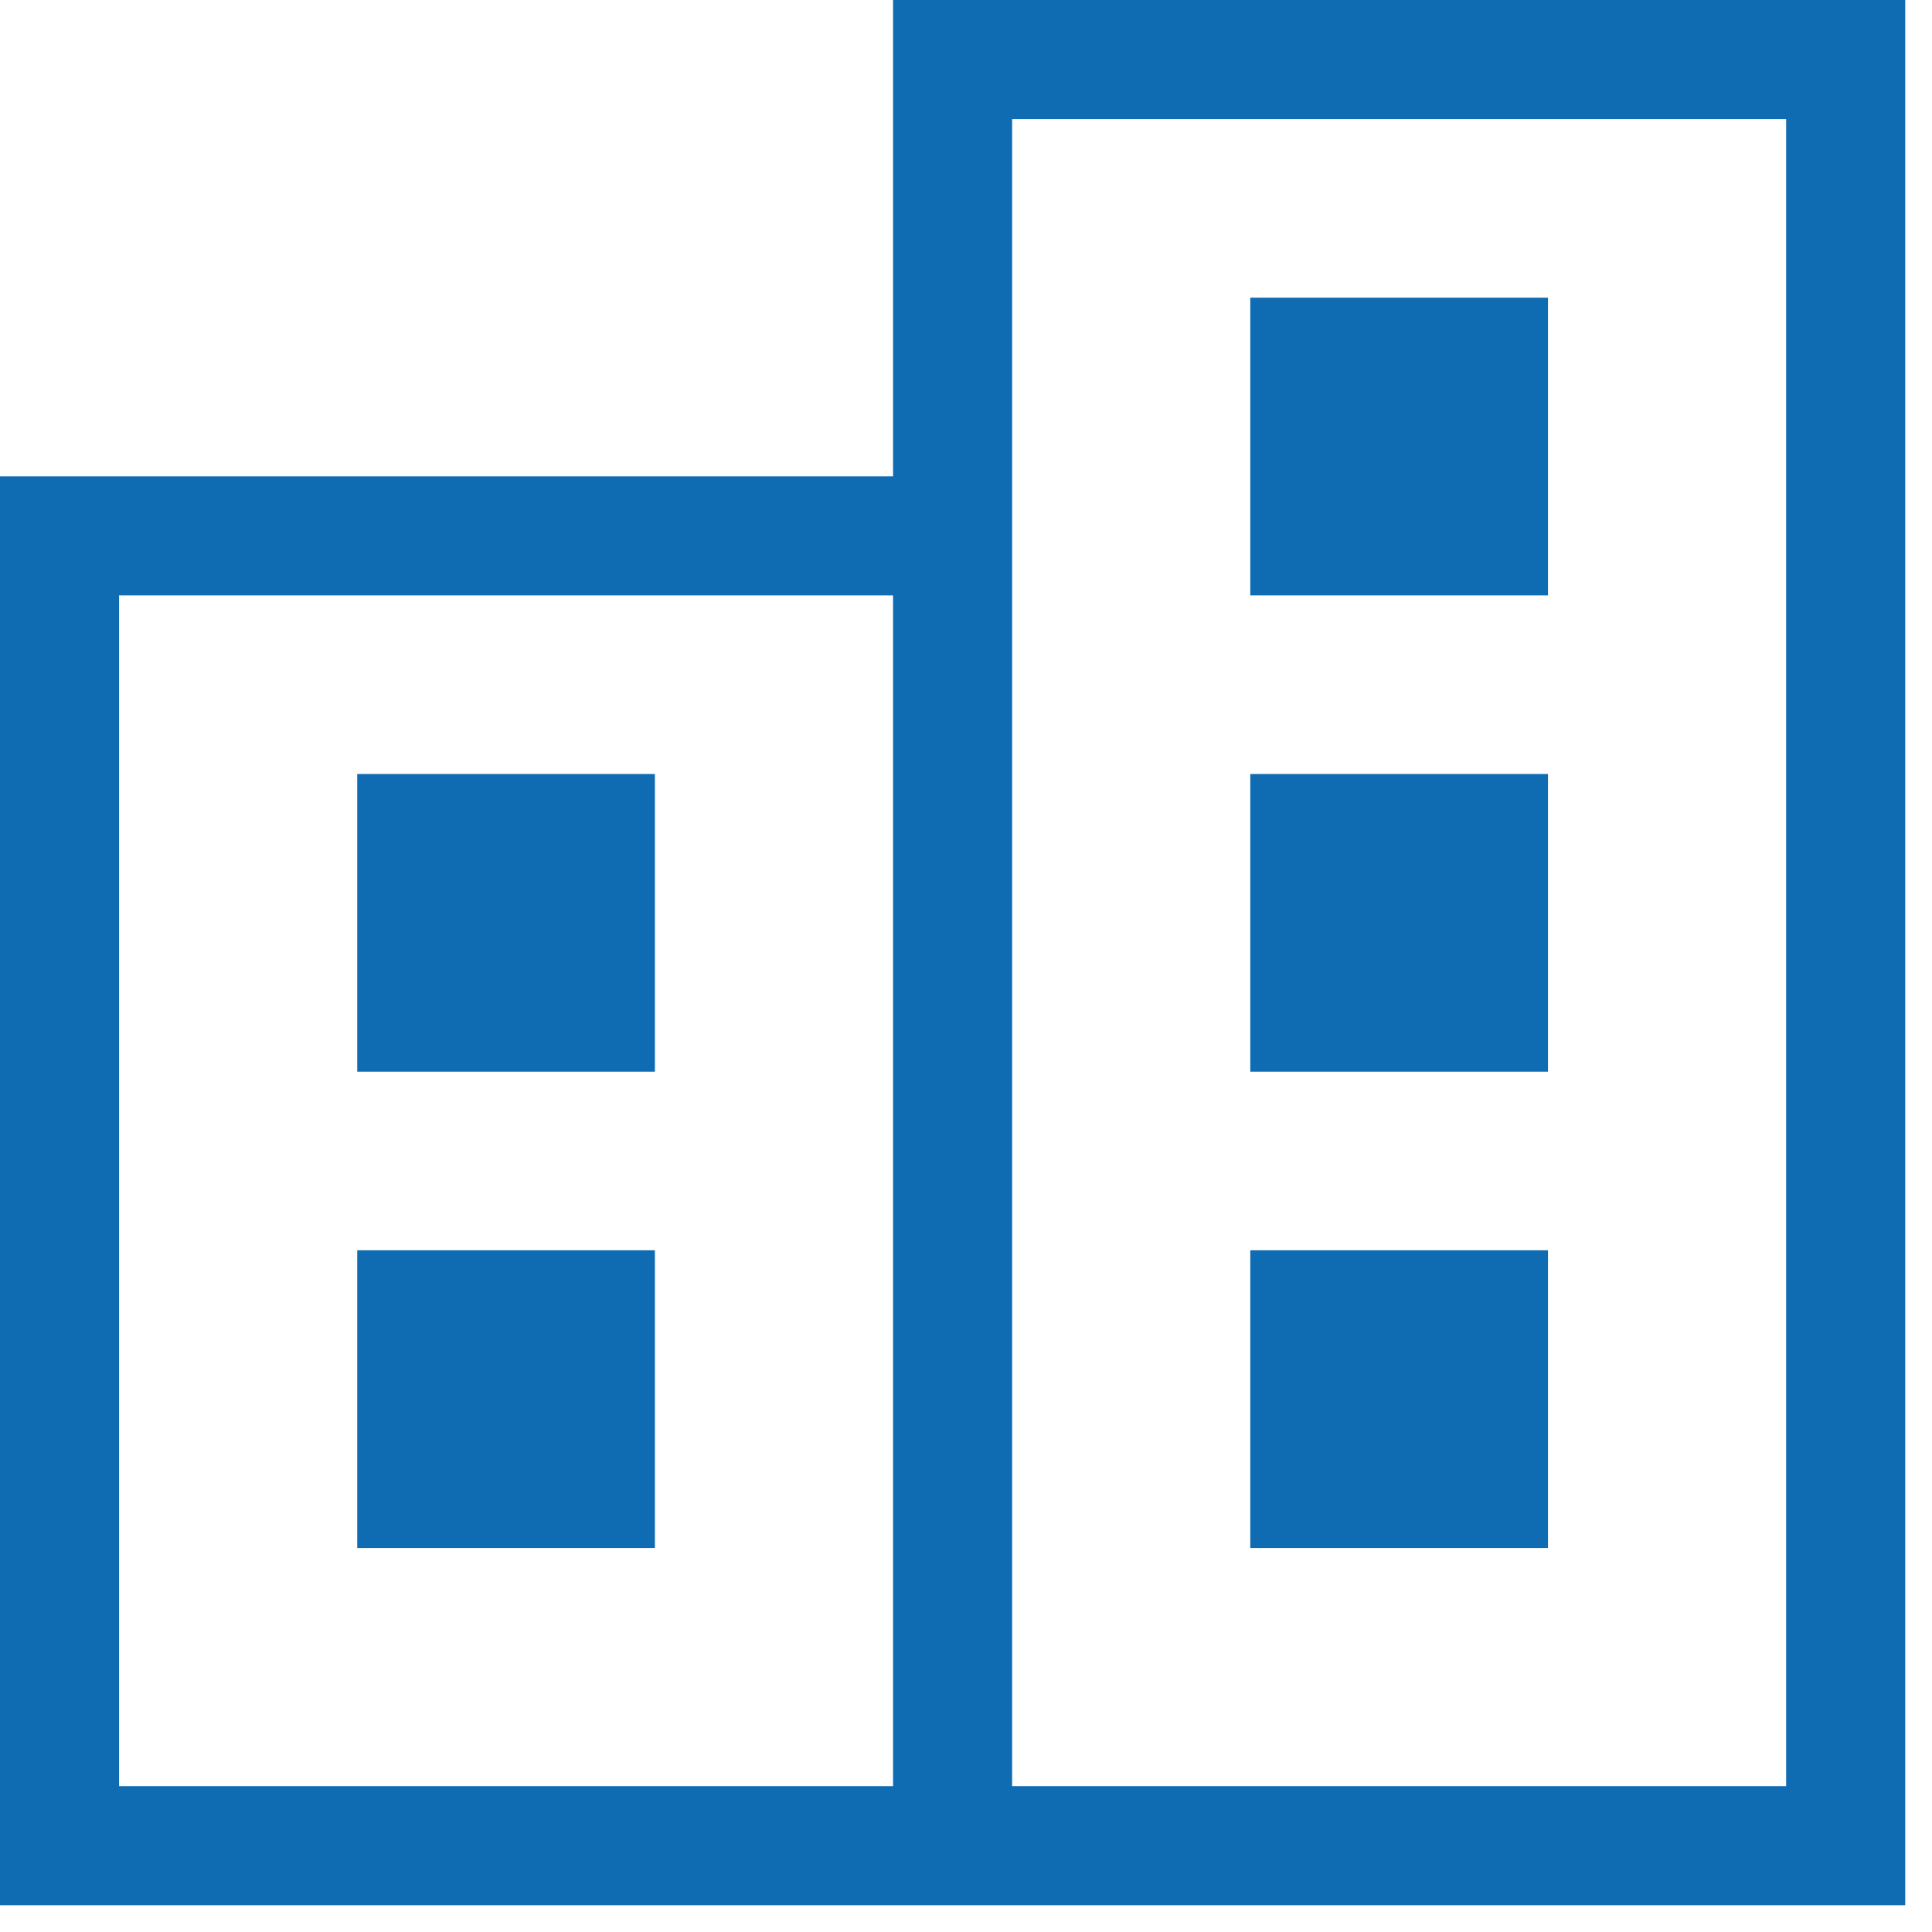 <?xml version="1.0" encoding="UTF-8"?>
<svg width="50px" height="50px" viewBox="0 0 50 50" version="1.1" xmlns="http://www.w3.org/2000/svg" xmlns:xlink="http://www.w3.org/1999/xlink">
    <!-- Generator: Sketch 50.2 (55047) - http://www.bohemiancoding.com/sketch -->
    <title>Condo_Functional</title>
    <desc>Created with Sketch.</desc>
    <defs></defs>
    <g id="Mockups" stroke="none" stroke-width="1" fill="none" fill-rule="evenodd">
        <g id="Microsite_A_desktop-Copy" transform="translate(-567, -1418)" fill="#106CB2" fill-rule="nonzero">
            <g id="Condo_Functional" transform="translate(567, 1418)">
                <g id="Outline">
                    <path d="M23.112,0 L23.112,12.327 L0,12.327 L0,49.307 L49.307,49.307 L49.307,0 L23.112,0 Z M23.112,46.225 L3.082,46.225 L3.082,15.408 L23.112,15.408 L23.112,46.225 Z M46.225,46.225 L26.194,46.225 L26.194,12.327 L26.194,3.082 L46.225,3.082 L46.225,46.225 Z M16.949,27.735 L9.245,27.735 L9.245,20.031 L16.949,20.031 L16.949,27.735 Z M16.949,40.062 L9.245,40.062 L9.245,32.357 L16.949,32.357 L16.949,40.062 Z M40.062,27.735 L32.357,27.735 L32.357,20.031 L40.062,20.031 L40.062,27.735 Z M40.062,15.408 L32.357,15.408 L32.357,7.704 L40.062,7.704 L40.062,15.408 Z M40.062,40.062 L32.357,40.062 L32.357,32.357 L40.062,32.357 L40.062,40.062 Z" id="Shape"></path>
                </g>
            </g>
        </g>
    </g>
</svg>